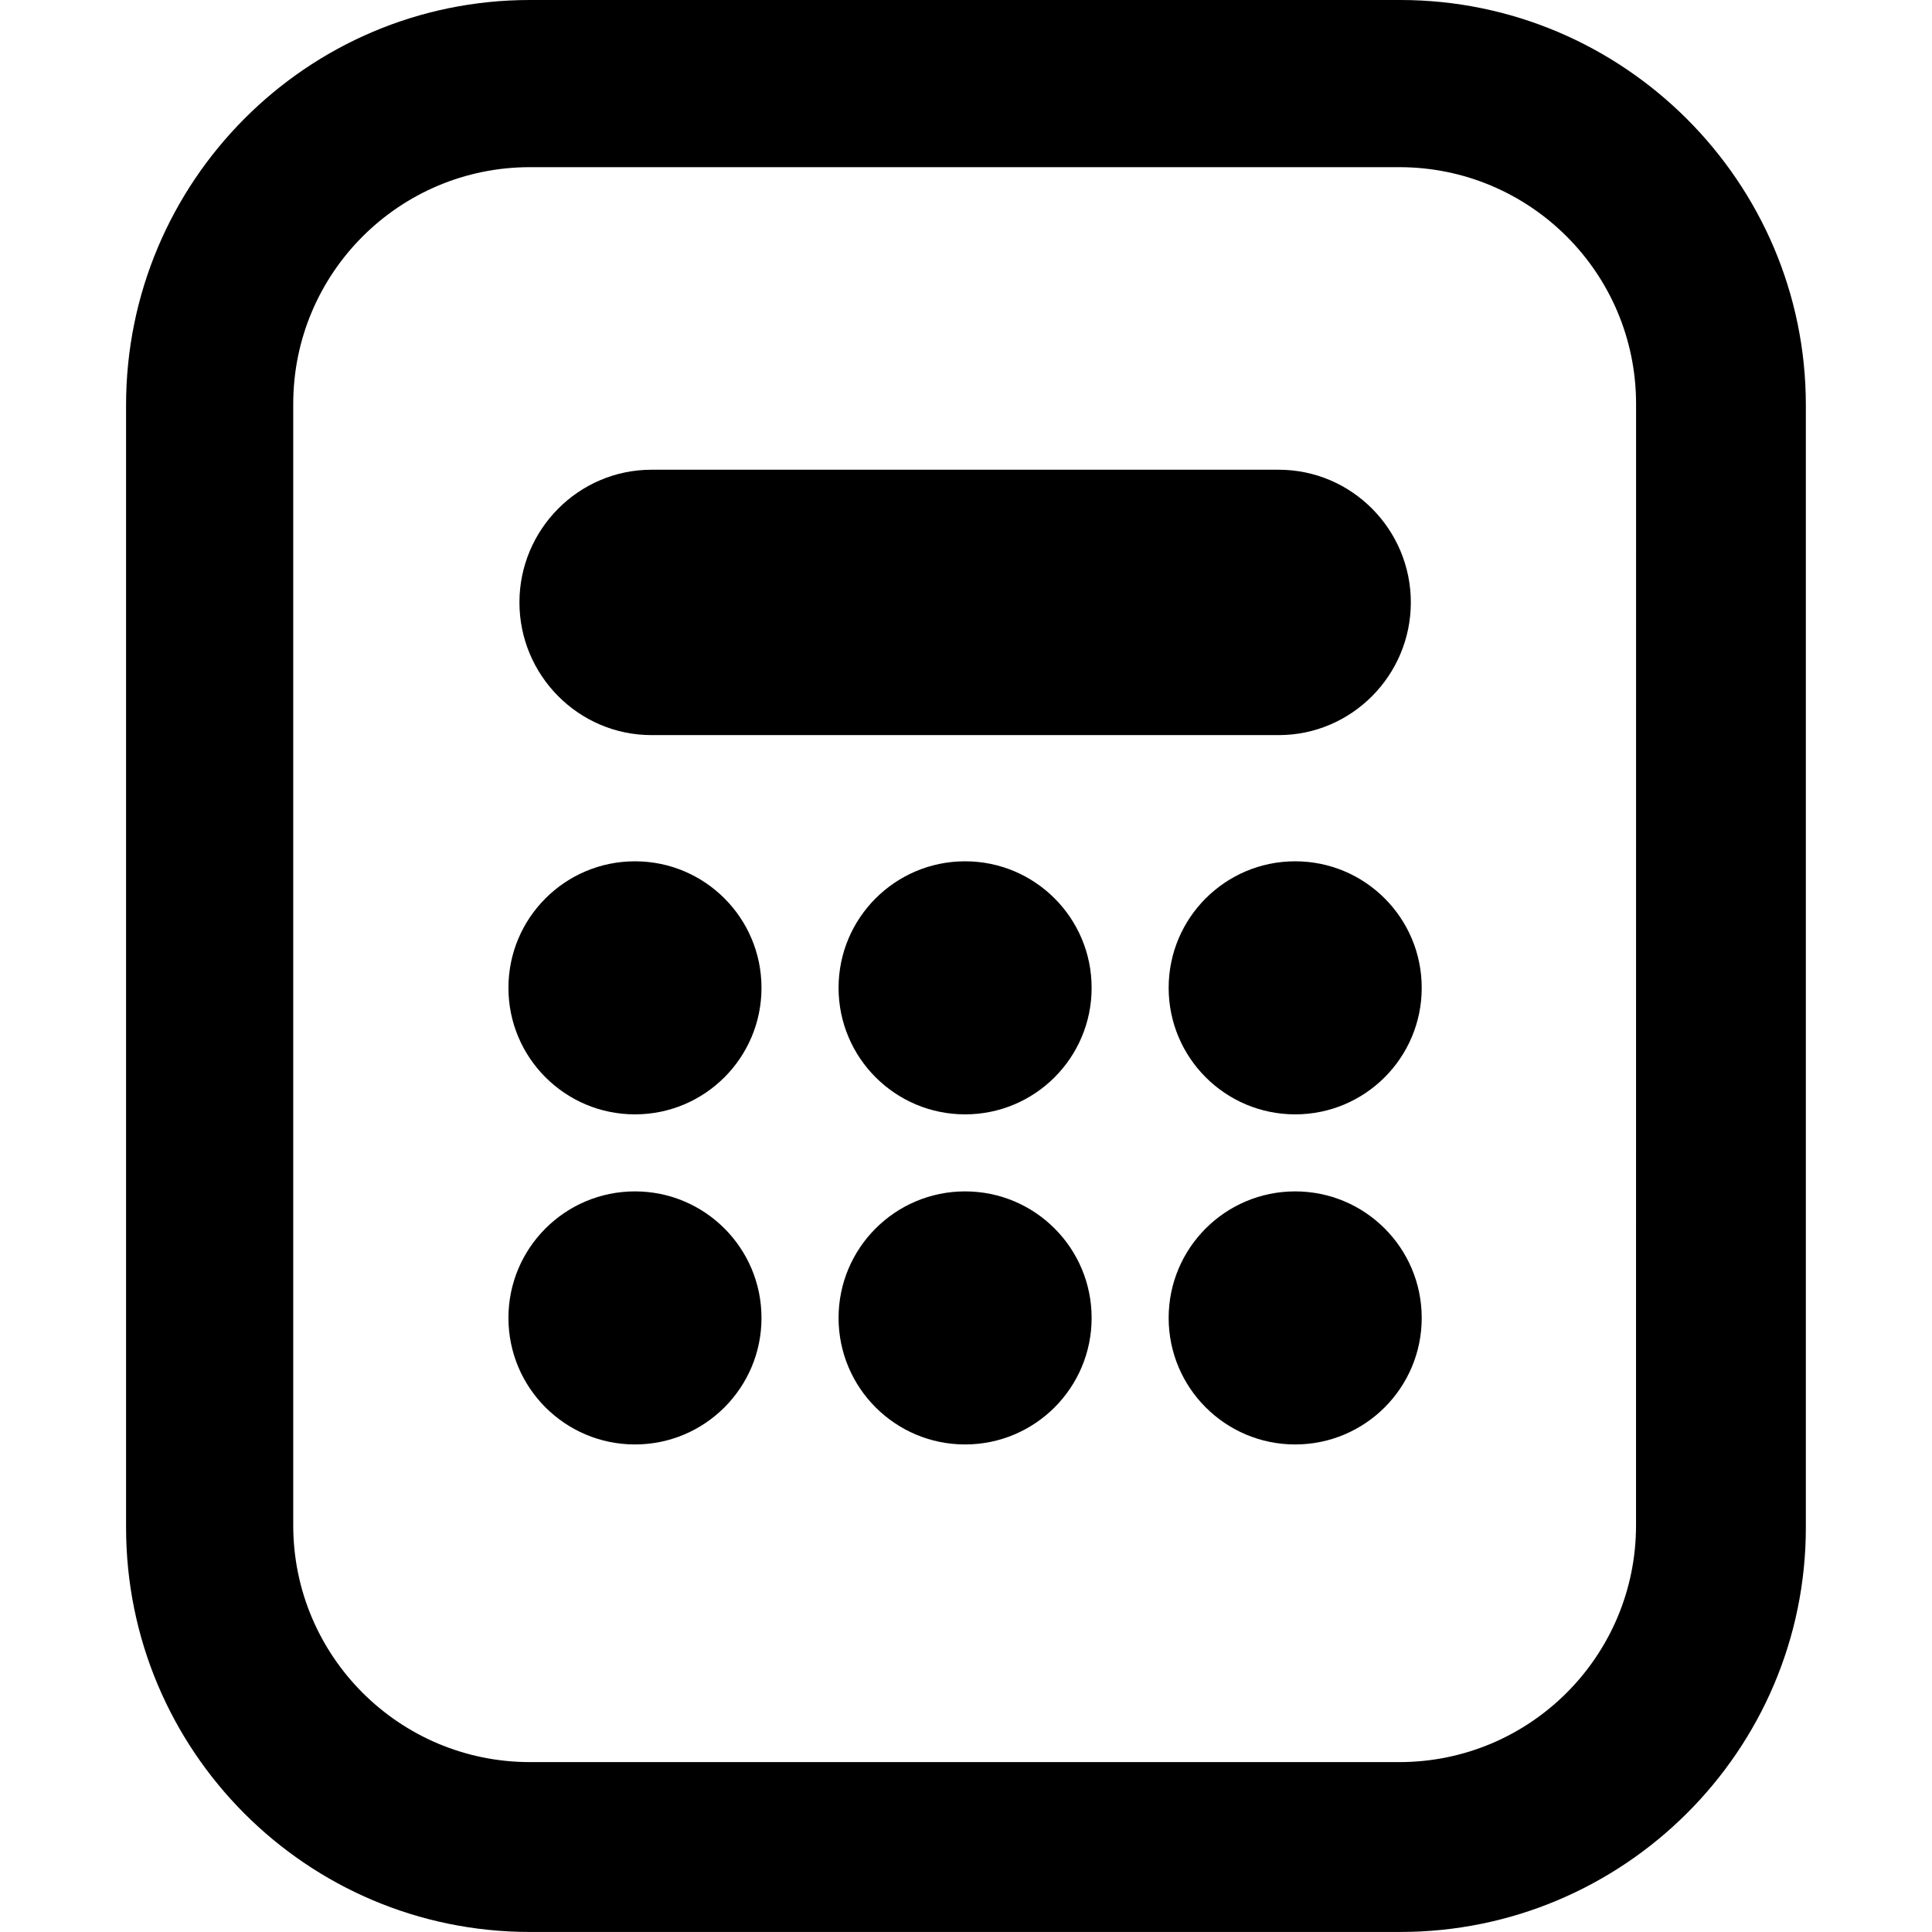 <?xml version="1.0" encoding="iso-8859-1"?>
<!-- Uploaded to: SVG Repo, www.svgrepo.com, Generator: SVG Repo Mixer Tools -->
<!DOCTYPE svg PUBLIC "-//W3C//DTD SVG 1.1//EN" "http://www.w3.org/Graphics/SVG/1.1/DTD/svg11.dtd">
<svg fill="#000000" version="1.1" id="Capa_1" xmlns="http://www.w3.org/2000/svg" xmlns:xlink="http://www.w3.org/1999/xlink" 
	 width="800px" height="800px" viewBox="0 0 45.975 45.975"
	 xml:space="preserve">
<g>
	<g>
		<path d="M33.323,0H12.609C7.298,0,3,4.328,3,9.639v26.71c0,5.311,4.299,9.625,9.609,9.625h20.713c5.312,0,9.651-4.313,9.651-9.625
			V9.639C42.974,4.328,38.633,0,33.323,0z M38.932,36.297c0,3.112-2.521,5.635-5.634,5.635H12.612c-3.111,0-5.634-2.522-5.634-5.635
			V9.612c0-3.111,2.522-5.634,5.634-5.634h20.687c3.111,0,5.634,2.522,5.634,5.634L38.932,36.297L38.932,36.297z"/>
		<circle cx="15.11" cy="23.507" r="3.011"/>
		<circle cx="22.966" cy="23.507" r="3.011"/>
		<circle cx="30.821" cy="23.507" r="3.011"/>
		<circle cx="15.11" cy="31.362" r="3.011"/>
		<circle cx="22.966" cy="31.362" r="3.011"/>
		<circle cx="30.821" cy="31.362" r="3.011"/>
		<path d="M15.503,17.493h14.926c1.735,0,3.144-1.422,3.144-3.158s-1.407-3.157-3.144-3.157H15.503
			c-1.734,0-3.142,1.422-3.142,3.157S13.768,17.493,15.503,17.493z"/>
	</g>
</g>
</svg>
